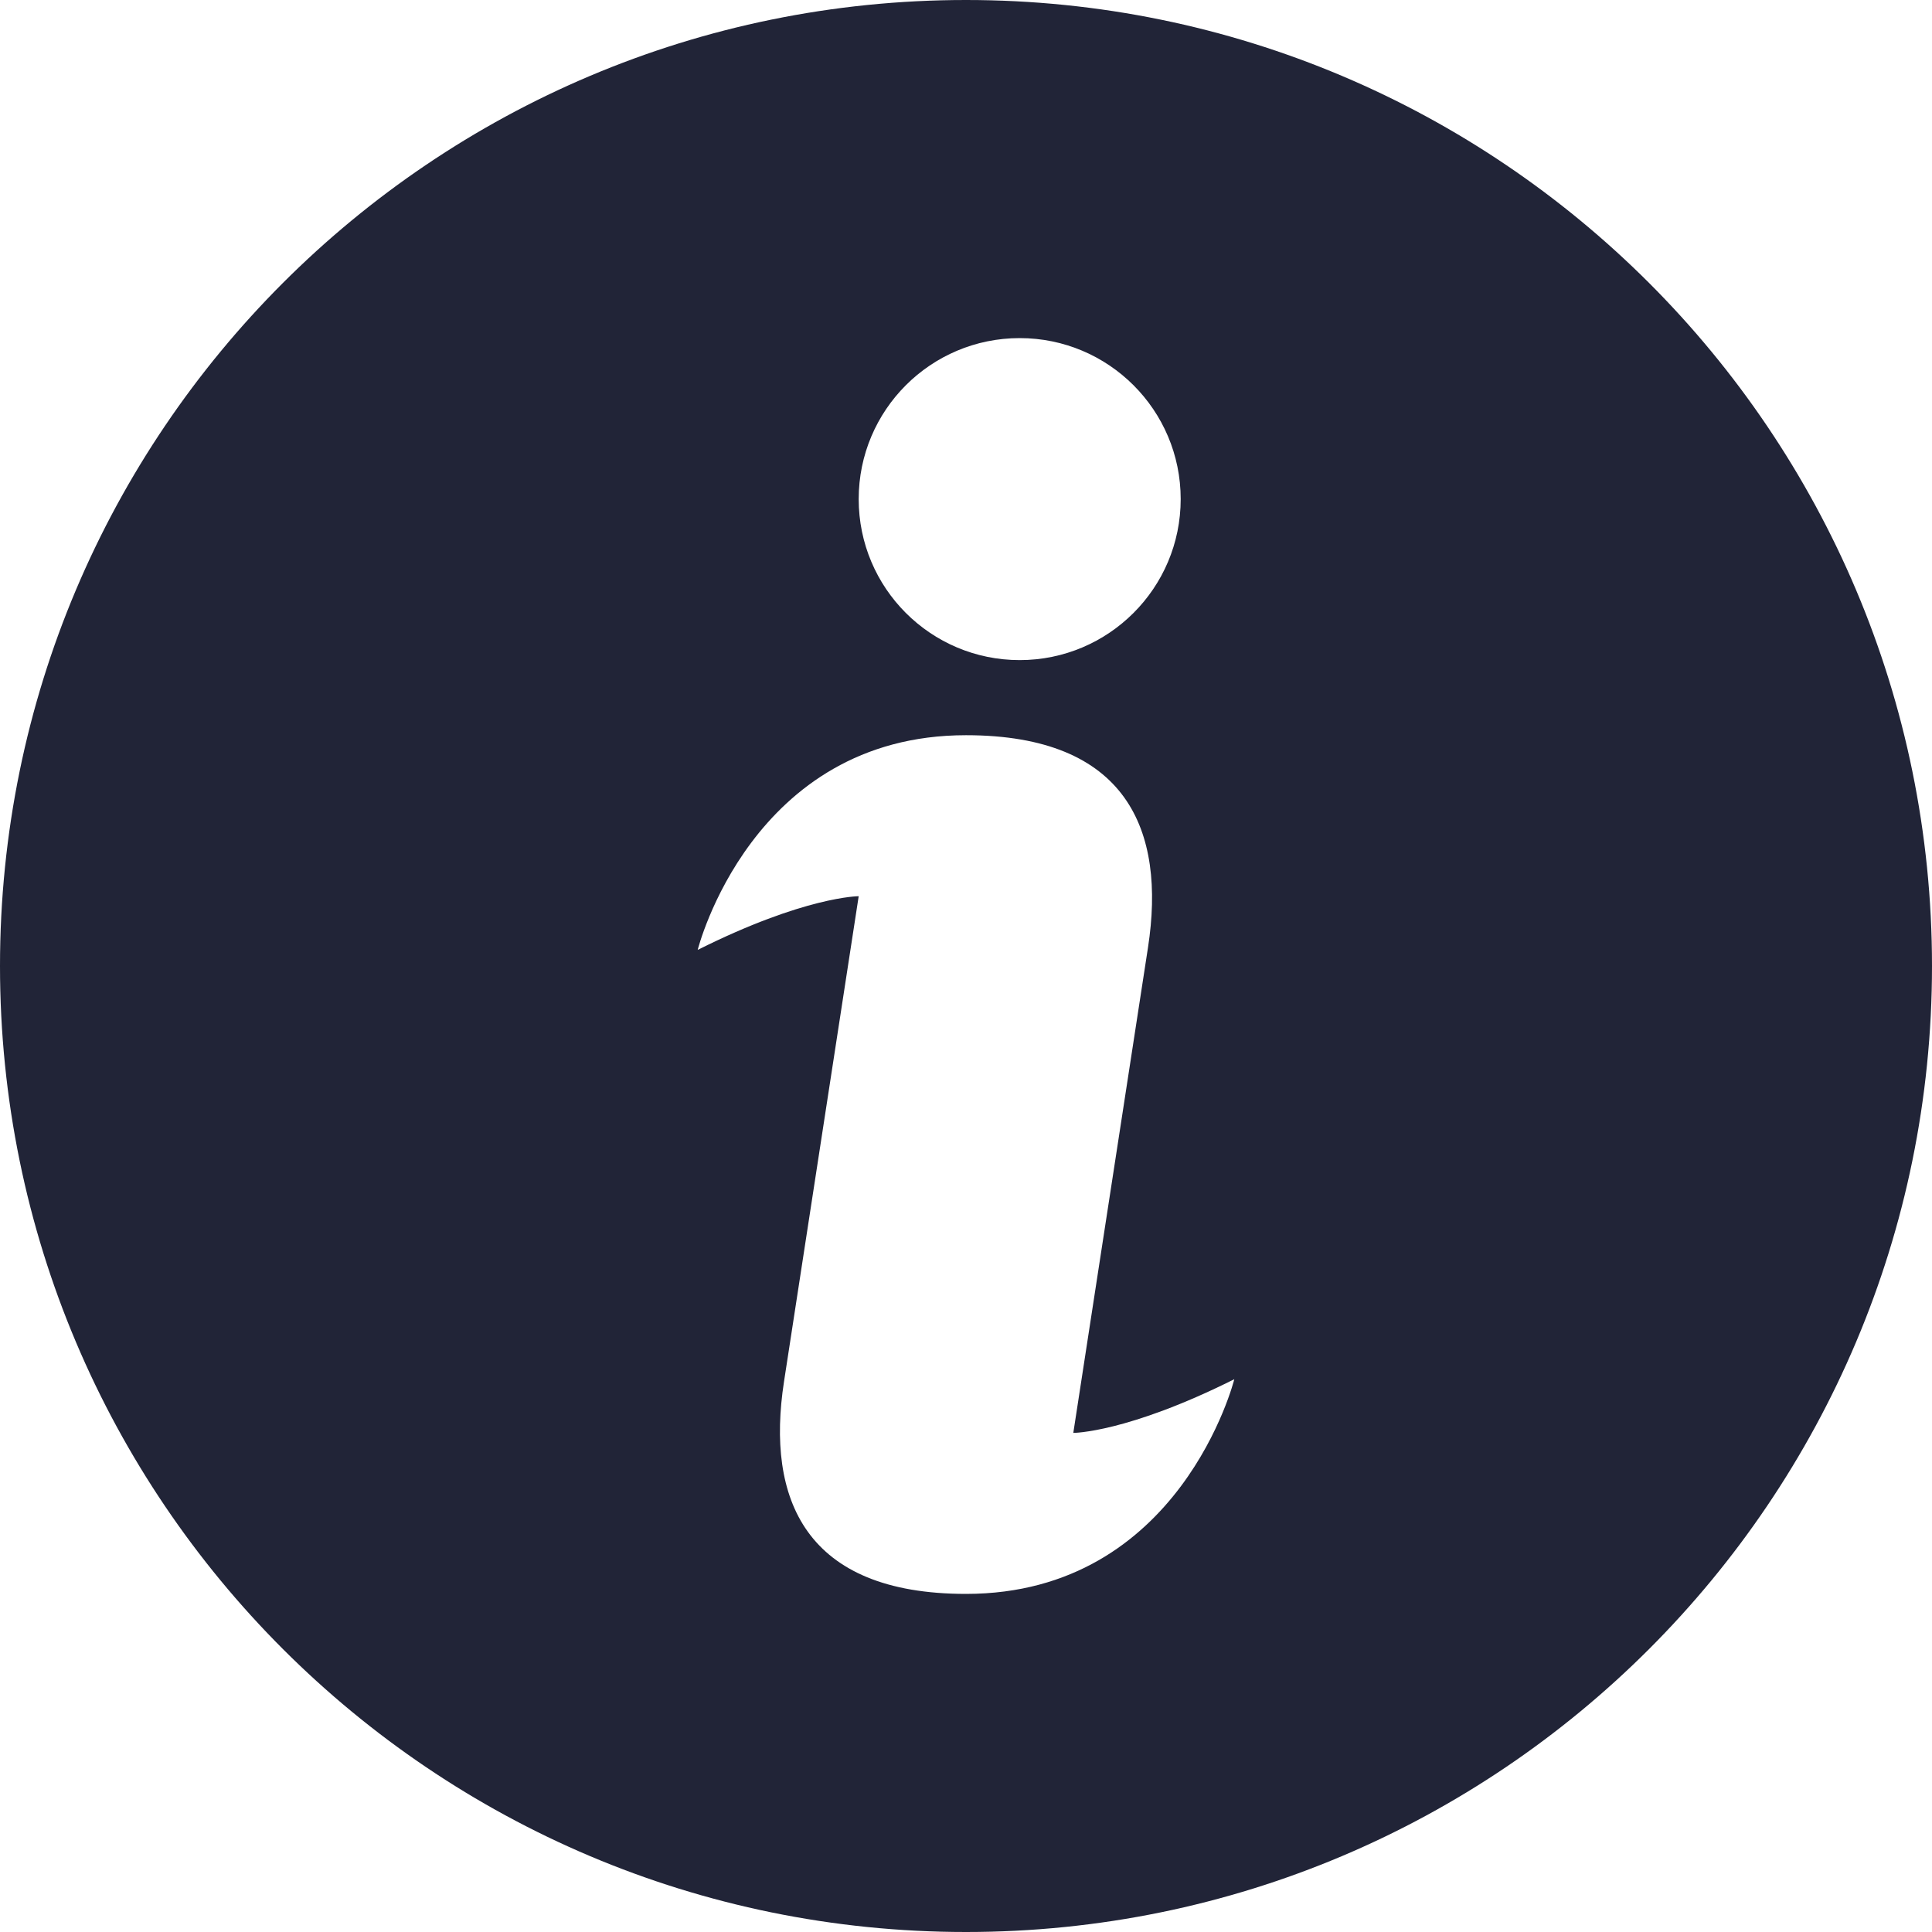 <svg width="24px" height="24px" viewBox="0 0 24 24" version="1.1" xmlns="http://www.w3.org/2000/svg" xmlns:xlink="http://www.w3.org/1999/xlink">
    <title>Shape</title>
    <g stroke="none" stroke-width="1" fill="none" fill-rule="evenodd">
        <g transform="translate(-860, -609)" fill="#212437" fill-rule="nonzero">
            <g transform="translate(755, 352)">
                <g transform="translate(0, 56)">
                    <path d="M117,225 C123.628,225 129,219.627 129,213 C129,206.373 123.628,201 117,201 C110.372,201 105,206.373 105,213 C105,219.627 110.372,225 117,225 Z M117.667,205.2 C118.771,205.2 119.667,206.095 119.667,207.2 C119.667,208.305 118.771,209.2 117.667,209.2 C116.562,209.2 115.667,208.305 115.667,207.2 C115.667,206.095 116.562,205.2 117.667,205.2 Z M117,210.133 C119,210.133 119.485,211.313 119.261,212.769 L118.333,218.8 C118.333,218.8 119,218.8 120.333,218.133 C120.333,218.133 119.667,220.8 117,220.8 C115,220.8 114.515,219.62 114.739,218.164 L115.667,212.133 C115.667,212.133 115,212.133 113.667,212.8 C113.667,212.8 114.333,210.133 117,210.133 Z" id="Shape"></path>
                </g>
            </g>
        </g>
    </g>
</svg>